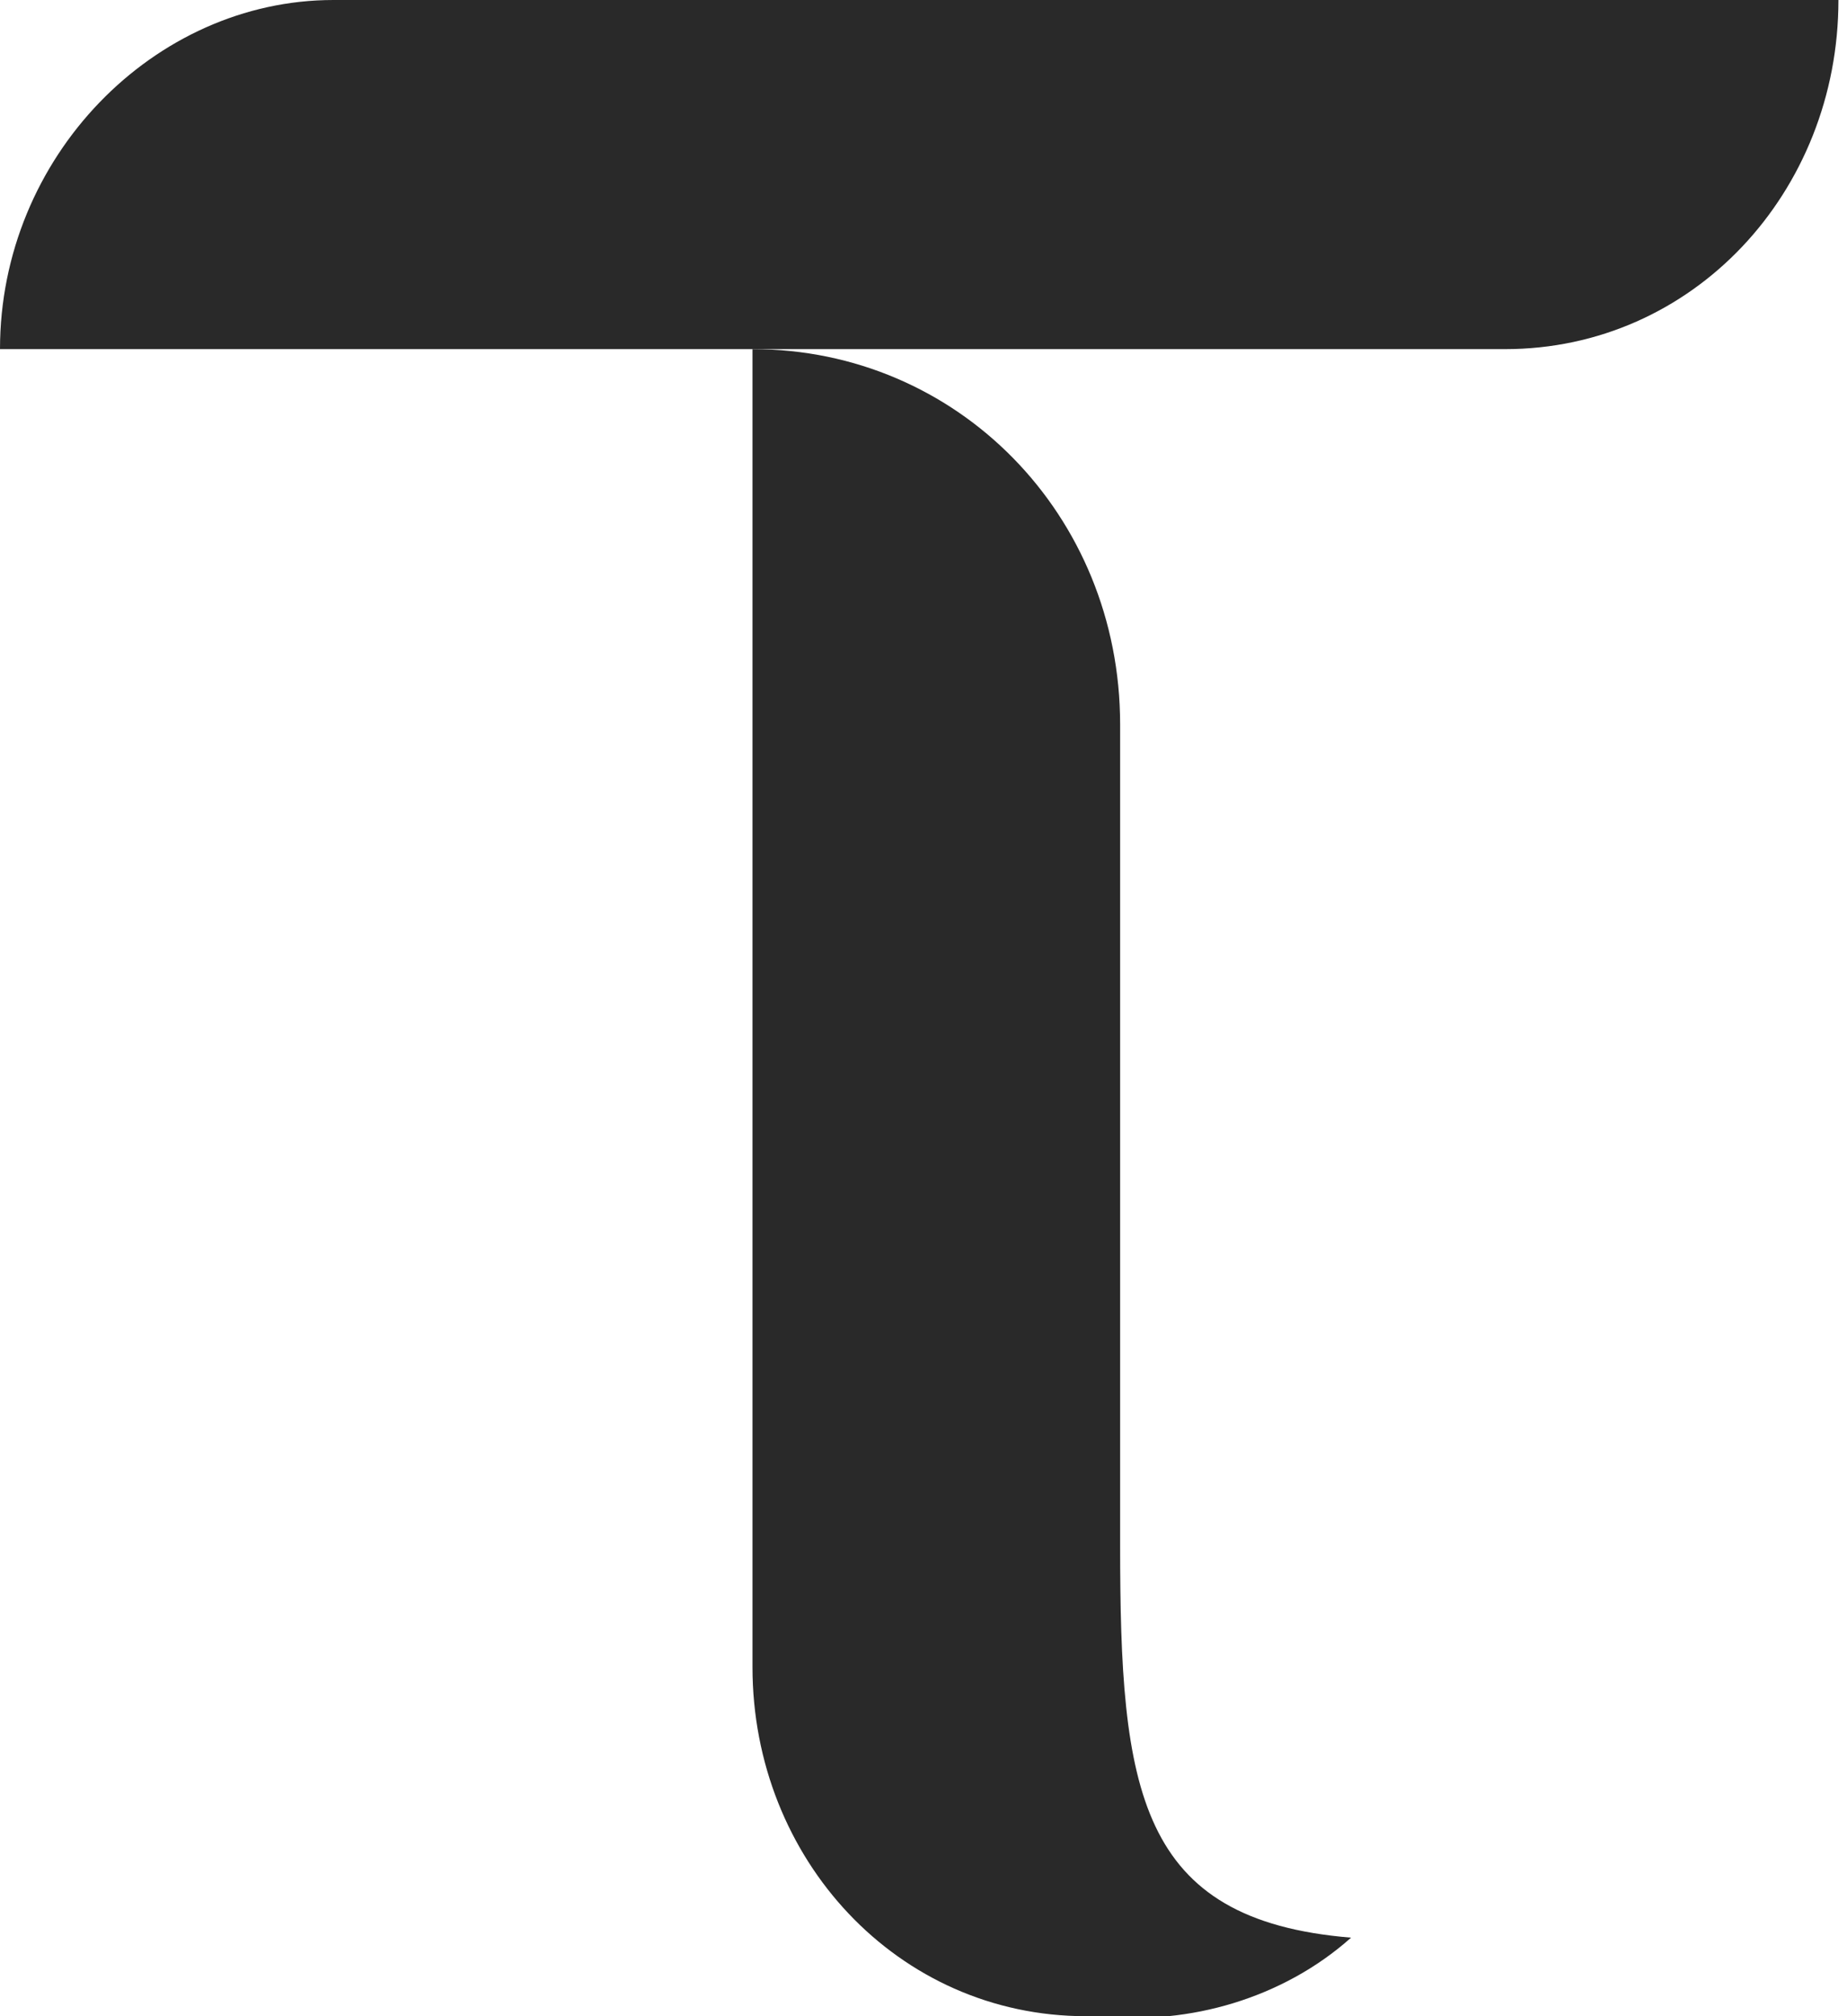 <?xml version="1.0" encoding="UTF-8"?> <svg xmlns="http://www.w3.org/2000/svg" width="22" height="24" viewBox="0 0 22 24" fill="none"><g clip-path="url(#clip0_636_33)"><path d="M13.342 18.39V8.623C13.342 6.13 11.407 4.156 8.963 4.156V19.844C8.963 22.13 10.694 24 12.935 24C13.037 24 13.037 24 13.139 24C14.157 24.104 15.278 23.792 16.093 23.065C13.546 22.857 13.342 21.299 13.342 18.39Z" fill="#292929"></path><path d="M3.972 0C1.833 0 0 1.87 0 4.156H17.926C20.167 4.156 21.898 2.286 21.898 0C22 0 3.972 0 3.972 0Z" fill="#292929"></path></g><defs><clipPath id="clip0_636_33"><rect width="22" height="24" fill="white"></rect></clipPath></defs></svg> 
